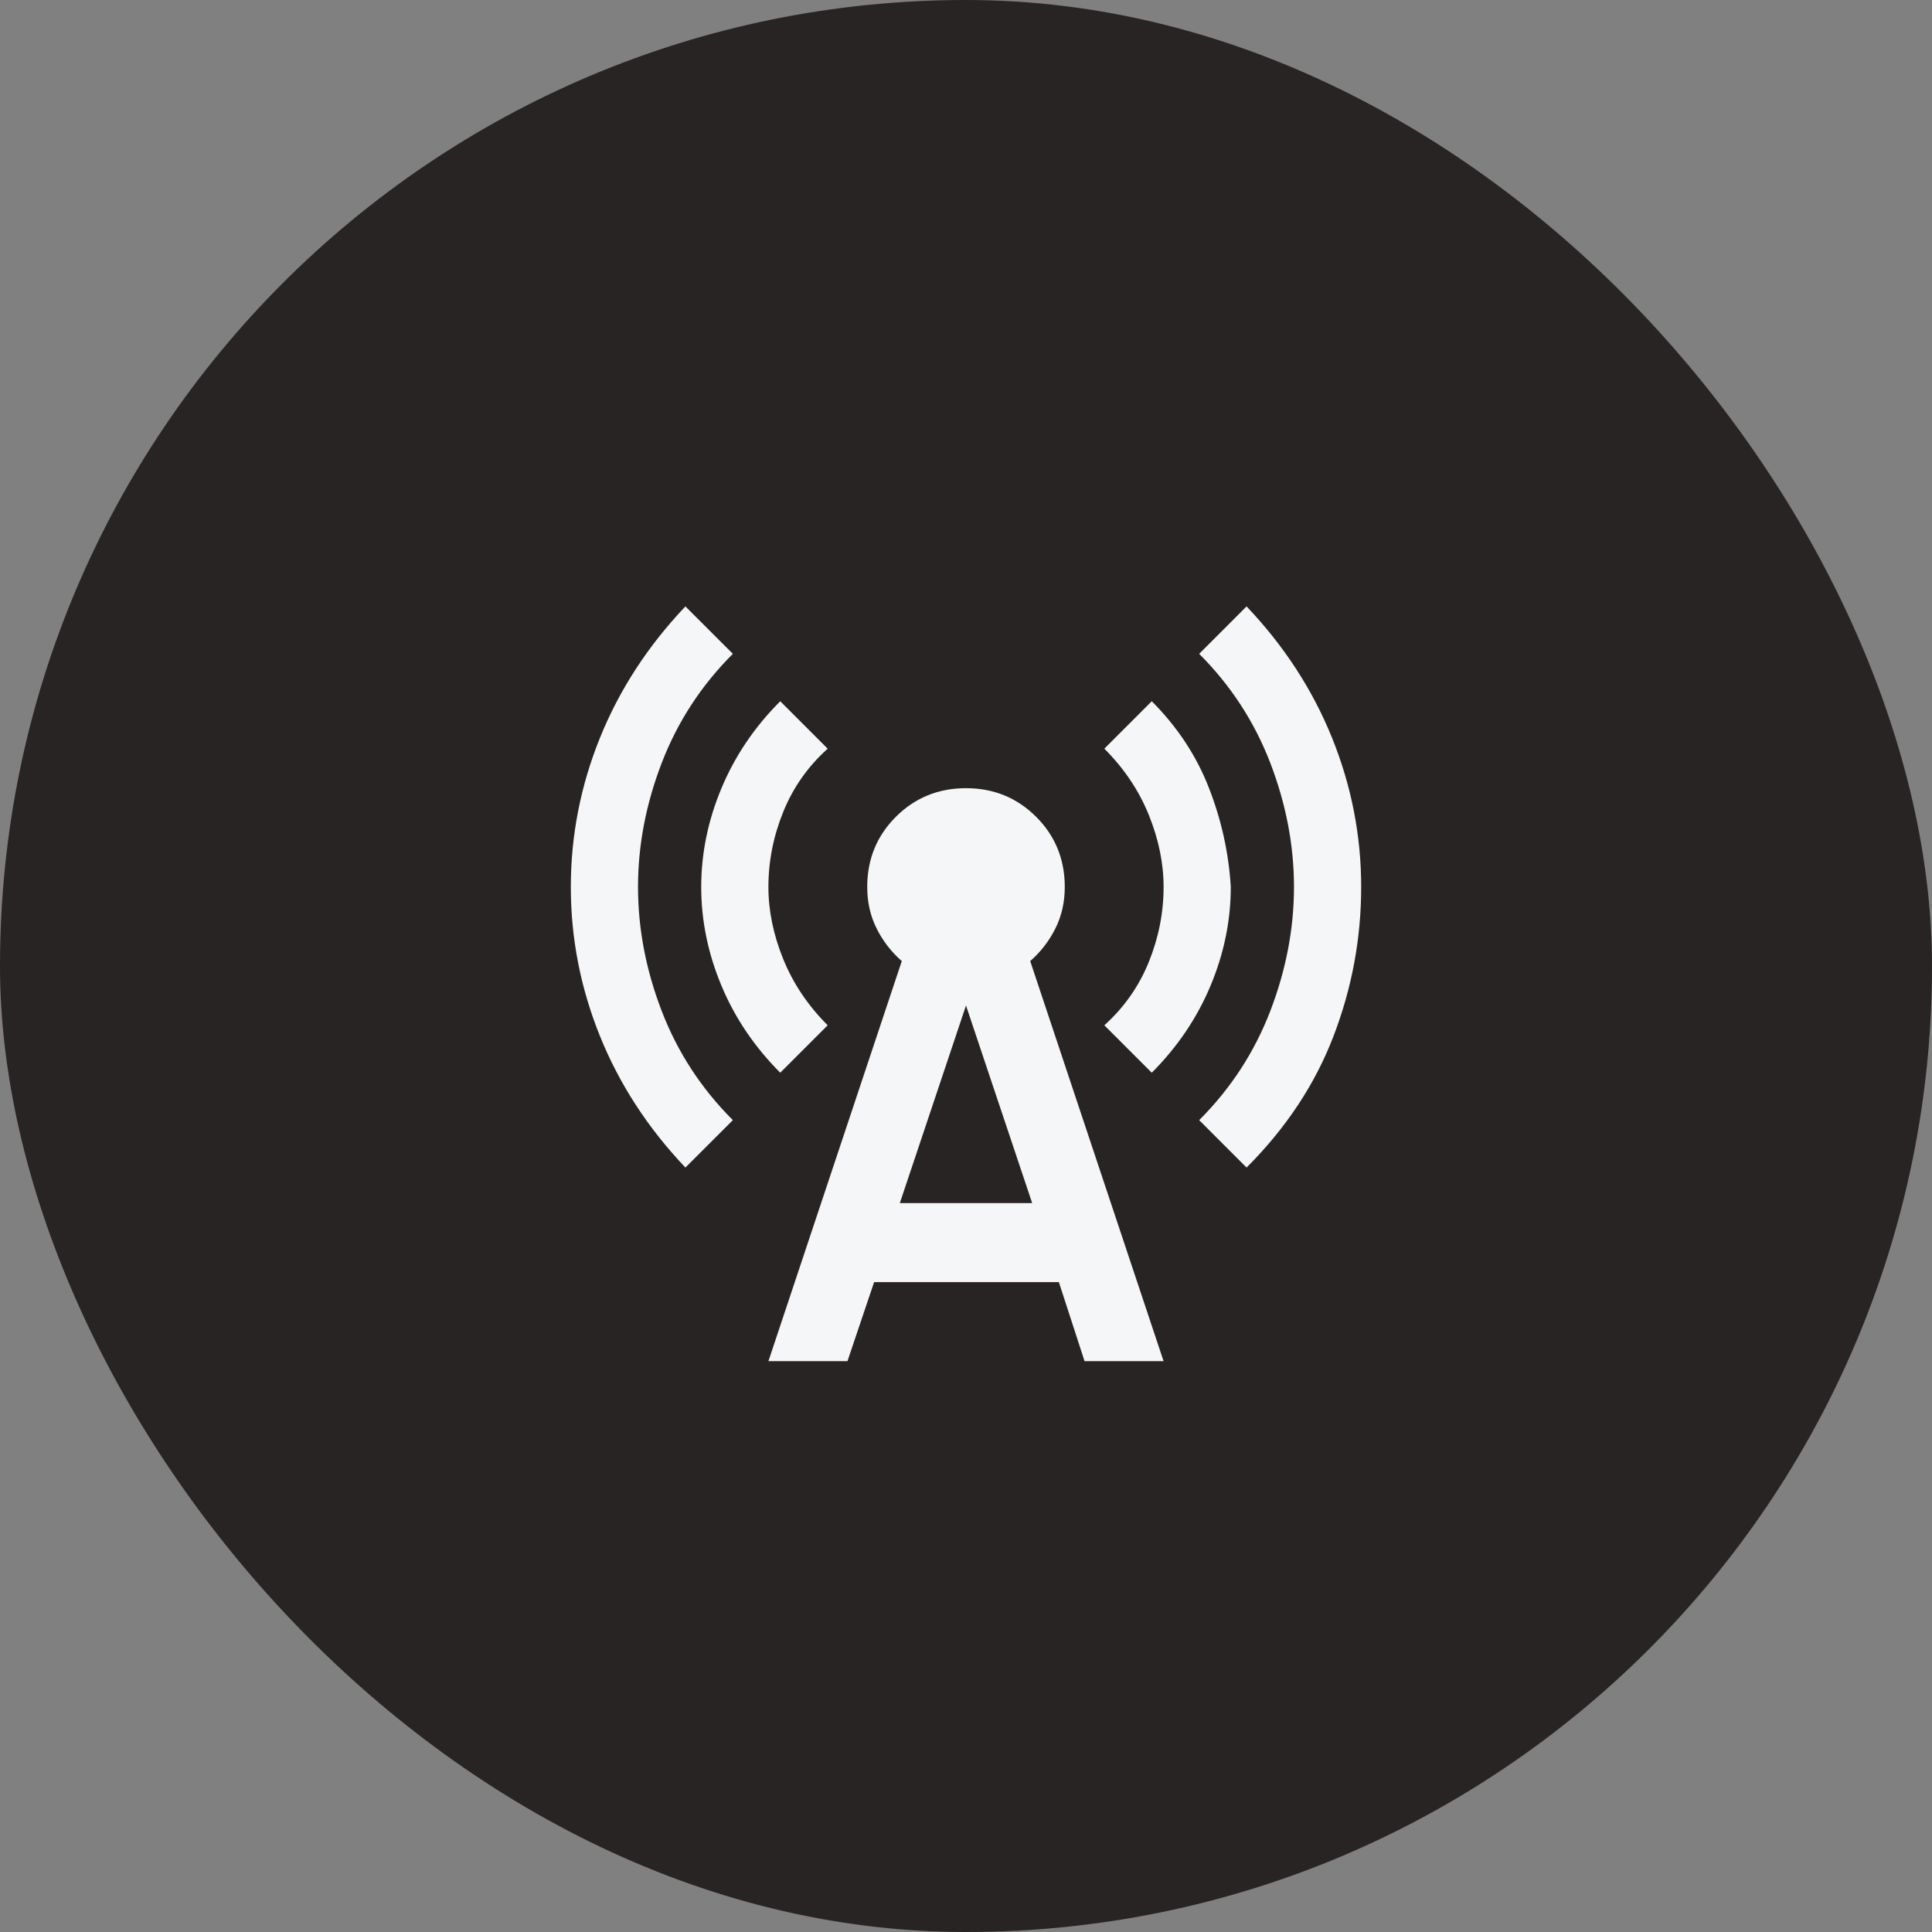 <svg width="55" height="55" viewBox="0 0 55 55" fill="none" xmlns="http://www.w3.org/2000/svg">
<rect x="0" y="0" width="55" height="55" fill="#808080" stroke="none"/>
<rect width="55" height="55" rx="27.5" fill="#272423"/>
<mask id="mask0_51_729" style="mask-type:alpha" maskUnits="userSpaceOnUse" x="14" y="14" width="27" height="27">
<rect x="14" y="14" width="27" height="27" fill="#D9D9D9"/>
</mask>
<g mask="url(#mask0_51_729)">
<path d="M19.512 33.238C18.444 32.113 17.633 30.866 17.08 29.497C16.527 28.128 16.25 26.713 16.25 25.25C16.25 23.788 16.527 22.372 17.08 21.003C17.633 19.635 18.444 18.388 19.512 17.263L20.863 18.613C19.962 19.513 19.288 20.549 18.837 21.721C18.387 22.892 18.163 24.069 18.163 25.25C18.163 26.431 18.387 27.608 18.837 28.78C19.288 29.952 19.962 30.988 20.863 31.888L19.512 33.238ZM22.212 30.538C21.481 29.806 20.923 28.981 20.539 28.063C20.155 27.144 19.962 26.206 19.962 25.25C19.962 24.294 20.155 23.356 20.539 22.438C20.923 21.519 21.481 20.694 22.212 19.963L23.562 21.313C23 21.819 22.578 22.419 22.297 23.113C22.016 23.806 21.875 24.519 21.875 25.25C21.875 25.925 22.016 26.61 22.297 27.303C22.578 27.997 23 28.625 23.562 29.188L22.212 30.538ZM21.875 38.75L25.672 27.36C25.372 27.097 25.133 26.788 24.955 26.431C24.777 26.075 24.688 25.681 24.688 25.25C24.688 24.463 24.959 23.797 25.503 23.253C26.047 22.71 26.712 22.438 27.5 22.438C28.288 22.438 28.953 22.71 29.497 23.253C30.041 23.797 30.312 24.463 30.312 25.25C30.312 25.681 30.223 26.075 30.045 26.431C29.867 26.788 29.628 27.097 29.328 27.36L33.125 38.75H30.875L30.144 36.5H24.884L24.125 38.75H21.875ZM25.616 34.25H29.384L27.5 28.625L25.616 34.25ZM32.788 30.538L31.438 29.188C32 28.681 32.422 28.081 32.703 27.388C32.984 26.694 33.125 25.981 33.125 25.25C33.125 24.575 32.984 23.891 32.703 23.197C32.422 22.503 32 21.875 31.438 21.313L32.788 19.963C33.519 20.694 34.062 21.519 34.419 22.438C34.775 23.356 34.981 24.294 35.038 25.25C35.038 26.206 34.845 27.144 34.461 28.063C34.077 28.981 33.519 29.806 32.788 30.538ZM35.487 33.238L34.138 31.888C35.038 30.988 35.712 29.952 36.163 28.78C36.612 27.608 36.837 26.431 36.837 25.25C36.837 24.069 36.612 22.892 36.163 21.721C35.712 20.549 35.038 19.513 34.138 18.613L35.487 17.263C36.556 18.388 37.367 19.635 37.92 21.003C38.473 22.372 38.75 23.788 38.75 25.25C38.75 26.713 38.487 28.128 37.962 29.497C37.438 30.866 36.612 32.113 35.487 33.238Z" fill="#F5F6F7"/>
</g>
</svg>
